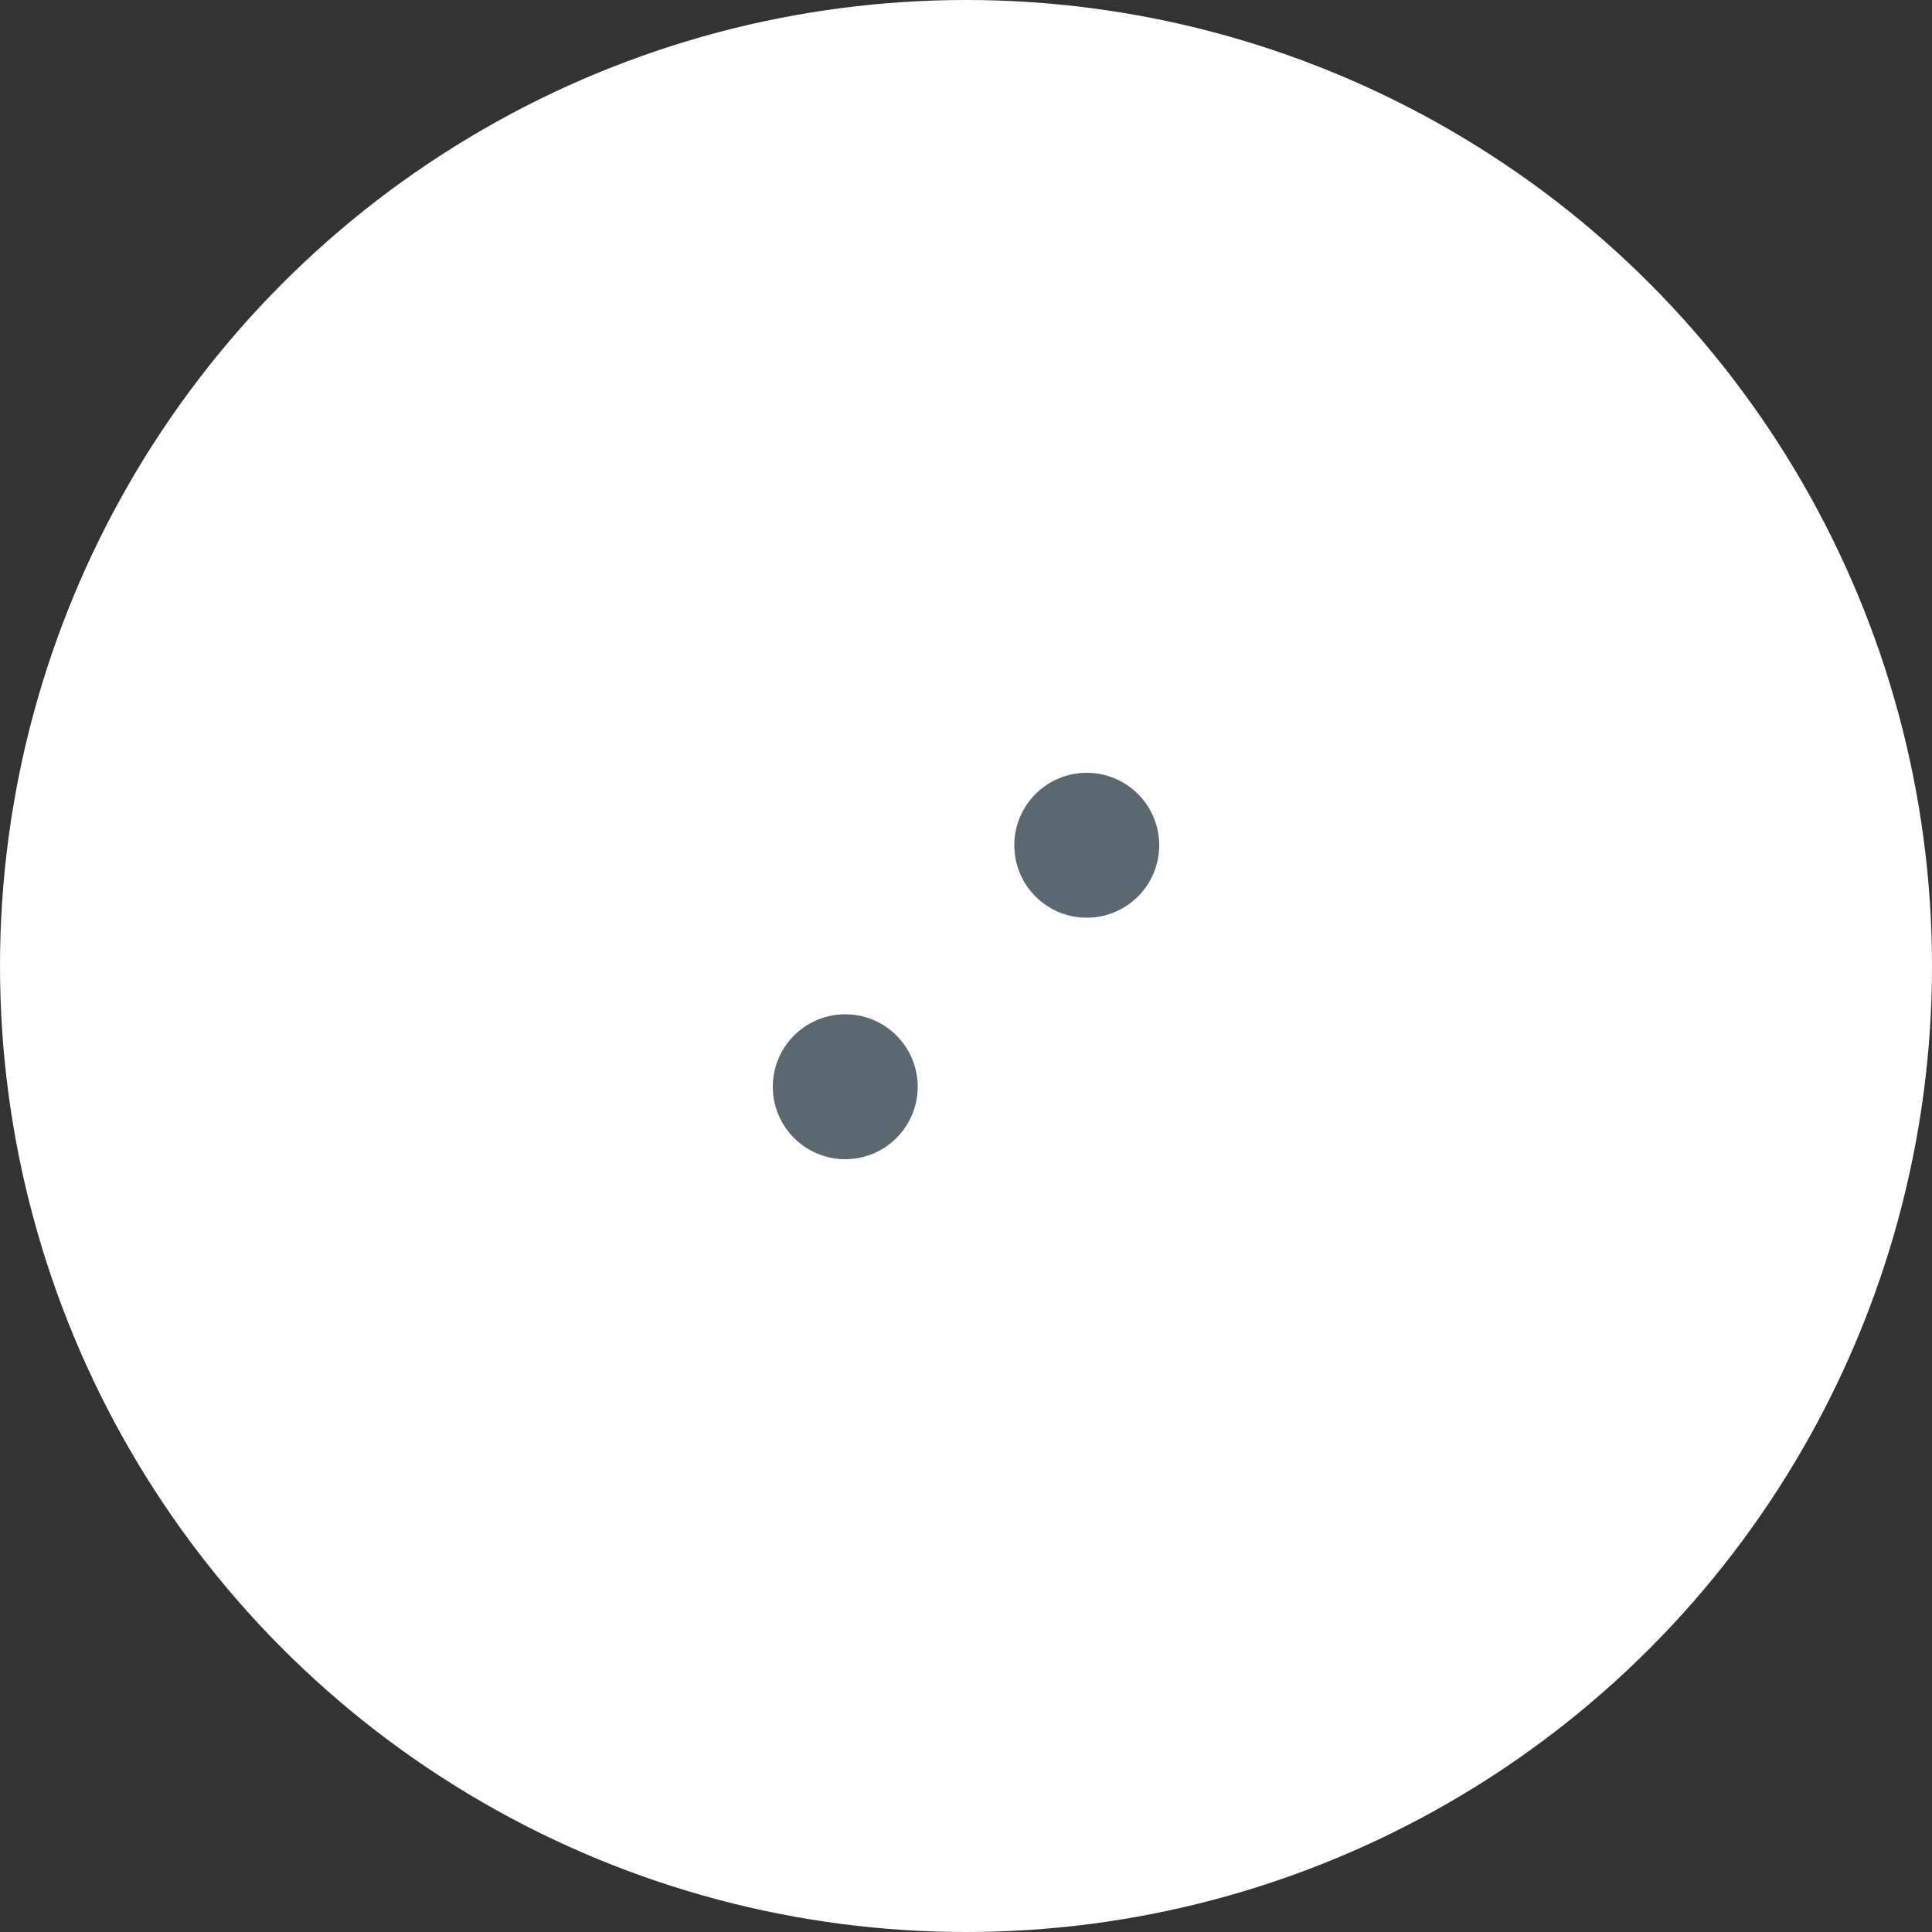 <?xml version="1.0" encoding="UTF-8"?> <svg xmlns="http://www.w3.org/2000/svg" width="40" height="40" viewBox="0 0 40 40" fill="none"><rect x="0" y="0" width="40" height="40" fill="#333333" stroke="none"/><circle cx="20" cy="20" r="20" fill="white"></circle><circle cx="17.5" cy="22.5" r="1.5" fill="#5A6970"></circle><circle cx="22.5" cy="17.5" r="1.5" fill="#5A6970"></circle></svg> 